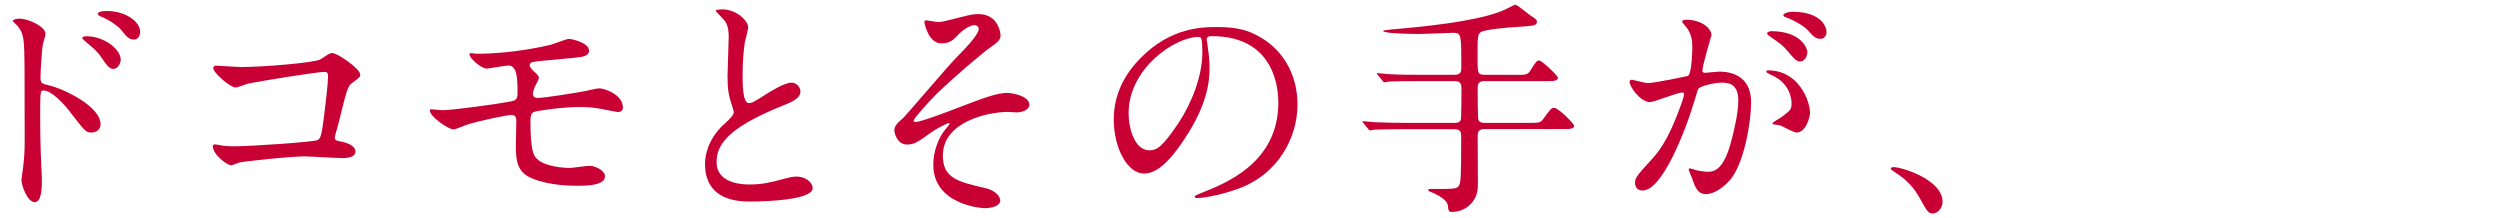 <?xml version="1.0" encoding="UTF-8"?>
<svg id="_レイヤー_2" data-name="レイヤー 2" xmlns="http://www.w3.org/2000/svg" viewBox="0 0 458 40">
  <defs>
    <style>
      .cls-1 {
        fill: none;
      }

      .cls-2 {
        fill: #c90033;
      }
    </style>
  </defs>
  <g id="_レイヤー_1-2" data-name="レイヤー 1">
    <g>
      <rect class="cls-1" width="458" height="40"/>
      <g>
        <path class="cls-2" d="m3.59,3.42c1.58,0,4.75,1.41,4.75,2.82,0,.31-.44,1.58-.48,1.85-.22,1.1-.44,4.97-.44,6.16,0,.92.22,1.1,1.45,1.36,2.82.66,9.55,3.87,9.55,7.13,0,1.36-1.28,1.54-1.63,1.54-1.06,0-1.1-.09-4.14-4-1.23-1.58-3.3-3.7-4.67-3.7-.48,0-.62,0-.62,3.26,0,4.66.04,7,.22,10.96.04.48.09,1.58.09,2.24,0,1.06,0,4-1.28,4-1.36,0-2.46-2.99-2.46-4.14,0-.18.18-1.1.18-1.28.53-3.96.4-4.8.4-10.21,0-13.03,0-13.99-.53-15.4-.35-.92-.79-1.32-1.54-2.02-.04-.04-.09-.13-.09-.18.09-.35,1.19-.4,1.23-.4Zm18.53,7.53c0,.57-.48,1.67-1.36,1.67-.66,0-1.06-.44-2.2-2.11-.75-1.1-1.23-1.5-2.86-2.86-.18-.13-.62-.53-.62-.7,0-.22.4-.31.79-.31,3.12,0,6.25,2.33,6.25,4.31Zm3.56-5.02c0,.48-.35,1.32-1.14,1.32-.97,0-1.5-.7-2.29-1.72-.62-.79-2.38-1.94-3.78-2.51-.44-.18-.57-.4-.57-.48,0-.26.53-.53,1.67-.53,3.17,0,6.12,1.76,6.12,3.92Z"/>
        <path class="cls-2" d="m44.43,12.27c3.96,0,13.33-.79,14.3-1.41,1.58-1.06,1.76-1.14,2.16-1.14.88,0,5.1,2.82,5.1,3.96,0,.4-.13.53-1.5,1.54-.79.57-.97,1.23-2.46,7.35-.09.4-.7,2.33-.7,2.6,0,.57.4.62,1.06.75,1.1.18,2.73.75,2.73,1.85,0,1.19-2.02,1.19-2.38,1.19-1.1,0-5.98-.31-7-.31-2.73,0-11.09.92-11.79,1.1-.26.04-1.36.53-1.58.53-.79,0-3.39-1.98-3.39-3.52,0-.18.18-.31.4-.31s1.14.18,1.32.22c.97.13,1.72.13,2.24.13,3.04,0,14.57-.79,15.23-1.14.53-.26.7-.79,1.01-2.99.53-3.87.92-7.7.92-8.58,0-.75-.18-.92-.66-.92-1.36,0-12.28,1.76-13.99,2.16-.4.09-1.94.7-2.29.7-.97,0-4.09-2.68-4.09-3.56,0-.35.31-.44.53-.44.26,0,4.09.26,4.84.26Z"/>
        <path class="cls-2" d="m87.23,9.85c6.87,0,12.76-1.45,13.6-1.63.57-.13,2.9-1.1,3.43-1.1.35,0,3.65.66,3.65,2.16,0,.97-1.14,1.19-2.82,1.32-4.75.44-7.26.66-7.61.79-.31.09-.44.44-.44.53,0,.48.7,1.1.84,1.23.62.57.84.75.84,1.1s-.75,1.58-.84,1.89c-.13.4-.26.79-.26,1.01,0,.57.35.79.92.79,1.19,0,7.22-.97,8.54-1.23.44-.09,2.29-.53,2.68-.53.79,0,4.36,1.01,4.36,3.56,0,.53-.48.79-.88.79-.22,0-2.82-.53-3.34-.62-.75-.13-1.94-.31-3.74-.31-3.17,0-7.88.7-8.36.92-.57.26-.62.88-.62,1.76,0,5.63.66,6.29,1.19,6.82,1.5,1.54,5.46,1.67,5.94,1.67.57,0,3.17-.4,3.7-.4.92,0,2.82.79,2.82,1.94,0,1.72-3.61,1.72-4.97,1.72-1.19,0-5.15,0-8.41-1.36-2.46-1.01-2.95-2.82-2.95-5.76,0-.18.09-4,.09-4.75s-.22-1.1-.92-1.1-6.34,1.14-8.32,1.85c-.35.13-1.89.79-2.24.79-1.1,0-4.36-2.42-4.36-3.43,0-.09.04-.26.26-.26s1.67.18,1.98.18c1.98,0,10.52-1.19,12.72-1.63.84-.18,1.1-.48,1.1-1.54,0-2.55-.04-5.02-1.67-5.02-.48,0-3.83.57-3.96.57-.97,0-3.17-1.85-3.17-2.64,0-.09.09-.18.13-.18.18-.04.92.09,1.1.09Z"/>
        <path class="cls-2" d="m132.54,22.87c1.32-1.23,1.89-1.8,1.89-2.38,0-.13-.31-1.14-.4-1.36-.53-1.67-.75-2.68-.75-5.15,0-1.01.22-6.12.22-7.26,0-2.2-.62-2.86-1.32-3.56-.92-.97-1.06-1.1-1.06-1.23,0-.18,1.06-.22,1.19-.22,2.51,0,4.75,2.02,4.75,3.3,0,.4-.53,2.38-.62,2.82-.18,1.23-.4,3.26-.4,5.81,0,1.67,0,5.24,1.14,5.24.62,0,.88-.18,3.26-1.67.48-.31,3.26-2.07,4.53-2.07,1.01,0,1.67.88,1.67,1.63,0,1.32-1.8,2.02-3.39,2.64-10.47,4.22-11.97,7.44-11.97,10.3s2.55,4.09,6.12,4.09c2.2,0,3.96-.44,5.28-.79,1.98-.53,2.46-.66,3.3-.66,1.5,0,2.9,1.01,2.9,2.11,0,2.24-8.98,2.46-11.31,2.46-2.02,0-8.41,0-8.41-6.91,0-1.23.35-4.27,3.34-7.13Z"/>
        <path class="cls-2" d="m183.3,6.46c0,.66-.26,1.14-1.67,2.07-1.36.92-7,5.68-10.17,8.8-1.63,1.63-4.09,4.44-4.09,4.75,0,.18.18.26.4.26.97,0,6.38-2.07,7.83-2.64,4.71-1.8,7.08-2.68,8.89-2.68.97,0,4.09.57,4.09,2.16,0,1.1-1.67,1.41-2.29,1.41-.26,0-1.41-.09-1.63-.09-3.52,0-11.93,1.72-11.93,8.01,0,4.14,2.77,4.8,7.88,5.98,2.2.53,2.64,1.85,2.64,2.24,0,.92-1.36,1.41-2.9,1.41-.31,0-9.37-.53-9.37-7.97,0-2.55,1.01-4.88,1.94-6.12.18-.22,1.06-1.28,1.06-1.36,0-.04-.04-.13-.18-.13-.22,0-2.07.88-3.3,1.76-2.38,1.72-2.99,2.16-4.36,2.16-1.8,0-2.29-2.16-2.29-2.55,0-.84.4-1.23,1.67-2.38.4-.31,8.1-9.42,9.73-11.05,1.36-1.36,4.05-4.14,4.05-5.15,0-.48-.4-.75-.75-.75-.75,0-1.98.75-2.82,1.58-1.19,1.23-1.67,1.76-3.3,1.76-2.38,0-3.08-3.74-3.08-3.87s.04-.35.31-.35c.13,0,1.85.31,2.16.31.57,0,1.1-.09,1.54-.22,4.31-1.1,4.8-1.23,5.85-1.23,3.78,0,4.09,3.61,4.09,3.87Z"/>
        <path class="cls-2" d="m221.06,7.25c0,.13.09.31.09.48.18,1.41.44,2.82.44,4.75,0,2.95-.66,7.04-4.53,12.89-3.52,5.37-5.76,6.42-7.52,6.42-2.9,0-5.5-4.53-5.5-9.9,0-2.33.48-6.78,4.88-11.22,5.59-5.72,11.49-5.72,14.04-5.72,4,0,5.85.79,7.08,1.41,4.75,2.33,7.66,7.04,7.66,12.81s-3.3,12.76-11.09,15.49c-3.74,1.32-6.65,1.63-7.3,1.63-.18,0-.44-.04-.44-.31,0-.13.09-.18,1.19-.62,4.58-1.8,14.13-5.59,14.13-16.55,0-1.72-.18-12.19-12.19-12.19-.88,0-.92.35-.92.62Zm-14.3,13.51c0,2.86,1.14,6.78,3.83,6.78,1.28,0,2.33-.53,5.37-5.1,2.33-3.56,4.31-8.45,4.31-12.81,0-2.64-.18-2.86-.75-2.86-4.18,0-12.76,5.68-12.76,13.99Z"/>
        <path class="cls-2" d="m277.63,13.72c2.04,0,2.25,0,2.85-.98.85-1.4,1.1-1.66,1.49-1.66.51,0,3.44,2.8,3.44,3.14,0,.64-.81.64-2.25.64h-11.26c-1.15,0-1.19.72-1.19,1.36,0,.51,0,5.48.13,5.74.25.55.85.55,1.1.55h8.03c2,0,2.21,0,2.72-.68,1.36-1.87,1.53-2.08,2.04-2.08.72,0,3.65,2.89,3.65,3.31,0,.59-.85.59-2.25.59h-14.19c-1.1,0-1.23.59-1.23,1.27,0,1.36.04,7.27.04,8.5,0,1.4-.04,2.97-1.83,4.42-1.06.81-2.12.98-2.85.98-.68,0-.68-.08-.85-1.27-.17-.93-1.7-1.83-3.19-2.42-.13-.04-.38-.17-.38-.3,0-.21.25-.21.38-.21,4.42,0,4.89,0,5.23-.59.34-.59.43-.98.43-9.09,0-.47,0-1.27-1.19-1.27h-9.26c-3.7,0-4.93.08-5.35.08-.13.04-.76.13-.89.13-.17,0-.25-.13-.38-.3l-.81-.98c-.17-.17-.21-.21-.21-.26,0-.08.09-.13.17-.13.3,0,1.61.17,1.87.17,2.08.08,3.82.13,5.82.13h9.05c.25,0,.85,0,1.1-.51.13-.26.13-5.23.13-5.78,0-.59-.04-1.36-1.23-1.36h-6.63c-3.7,0-4.93.04-5.35.08-.13,0-.77.13-.89.13-.17,0-.25-.13-.38-.3l-.81-.98c-.09-.09-.21-.21-.21-.26,0-.08.08-.13.17-.13.3,0,1.61.17,1.87.17,2.08.13,3.82.13,5.82.13h6.42c1.19,0,1.19-.76,1.19-1.32,0-6.2,0-6.37-1.53-6.37-.47,0-5.18.21-6.16.21-.68,0-6.63-.04-6.63-.55,0-.13,1.44-.26,1.74-.3,5.74-.47,14.62-1.4,19.42-3.14,1.02-.38,1.36-.55,2.68-1.23.08-.04.3-.13.42-.13.25,0,2,1.4,2.38,1.7,1.44,1.02,1.53,1.06,1.53,1.4,0,.72-.47.76-3.82.98-1.06.04-5.57.42-6.37.89-.68.38-.68.81-.68,4.5,0,3.02,0,3.36,1.23,3.36h5.74Z"/>
        <path class="cls-2" d="m298.55,14.95c0-.18.18-.35.4-.35.13,0,2.42.62,2.9.62,1.28,0,7.31-1.28,7.39-1.32.75-.53.79-4.97.79-5.19,0-1.14-.09-2.46-1.1-3.74-.66-.79-.75-.88-.75-1.01,0-.31.53-.35.7-.35,2.95,0,4.66,1.67,4.66,2.82,0,.04-1.67,5.68-1.67,6.51,0,.26.18.4.48.4.22,0,2.24-.22,2.6-.22,3.3,0,5.85,1.58,5.85,5.63,0,3.48-1.23,11.05-3.78,14.13-1.23,1.45-2.99,2.68-4.49,2.68-1.63,0-2.07-1.54-2.6-3.04-.09-.31-.57-1.32-.57-1.45s.09-.22.22-.22c.18,0,.97.26,1.1.31.92.22,1.8.31,2.24.31,1.28,0,2.9-.62,4.18-5.37.48-1.76,1.36-5.32,1.36-7.66,0-3.08-1.76-3.3-3.04-3.3-1.41,0-3.92.66-4.22,1.06-.18.22-.22.4-.66,1.89-1.76,5.98-6.03,16.81-9.59,16.81-.97,0-1.41-.62-1.41-1.41,0-.92.31-1.28,2.95-4.18,1.19-1.32,3.04-3.34,5.41-9.95.18-.44.62-1.76.62-2.07,0-.13-.04-.35-.31-.35-.97,0-5.06,1.76-5.94,1.76-1.72,0-3.74-2.77-3.74-3.74Zm30.54,9.33c-.48,0-2.51-1.14-2.99-1.32-.31-.09-1.41-.13-1.41-.31,0-.26,1.45-1.01,1.72-1.23,1.63-1.23,1.8-1.36,1.8-2.55,0-.75-.31-3.61-3.56-5.06-.35-.18-1.06-.48-1.06-.66,0-.26.18-.26.31-.26,5.63,0,7.66,5.54,7.7,7.79,0,.53-.66,3.61-2.51,3.61Zm2.02-14.74c0,.75-.53,1.72-1.28,1.72-.62,0-.97-.26-2.33-1.89-.88-1.06-1.32-1.36-3.12-2.6-.22-.13-.66-.48-.66-.66,0-.13.35-.4.75-.4,5.63,0,6.65,3.3,6.65,3.83Zm3.52-3.7c0,.53-.35,1.28-1.1,1.28-.97,0-1.45-.57-2.33-1.58-.7-.75-2.46-1.8-3.92-2.33-.44-.13-.57-.31-.57-.44,0-.35,1.06-.62,1.58-.62,5.46,0,6.34,2.86,6.34,3.7Z"/>
        <path class="cls-2" d="m354.17,39.11c-.92,0-1.1-.31-2.55-2.95-.88-1.54-2.02-3.08-4.62-4.71-.13-.09-.62-.4-.62-.53s.13-.31.48-.31c1.54,0,9.02,2.29,9.02,6.38,0,1.06-.88,2.11-1.72,2.11Z"/>
      </g>
    </g>
  </g>
</svg>